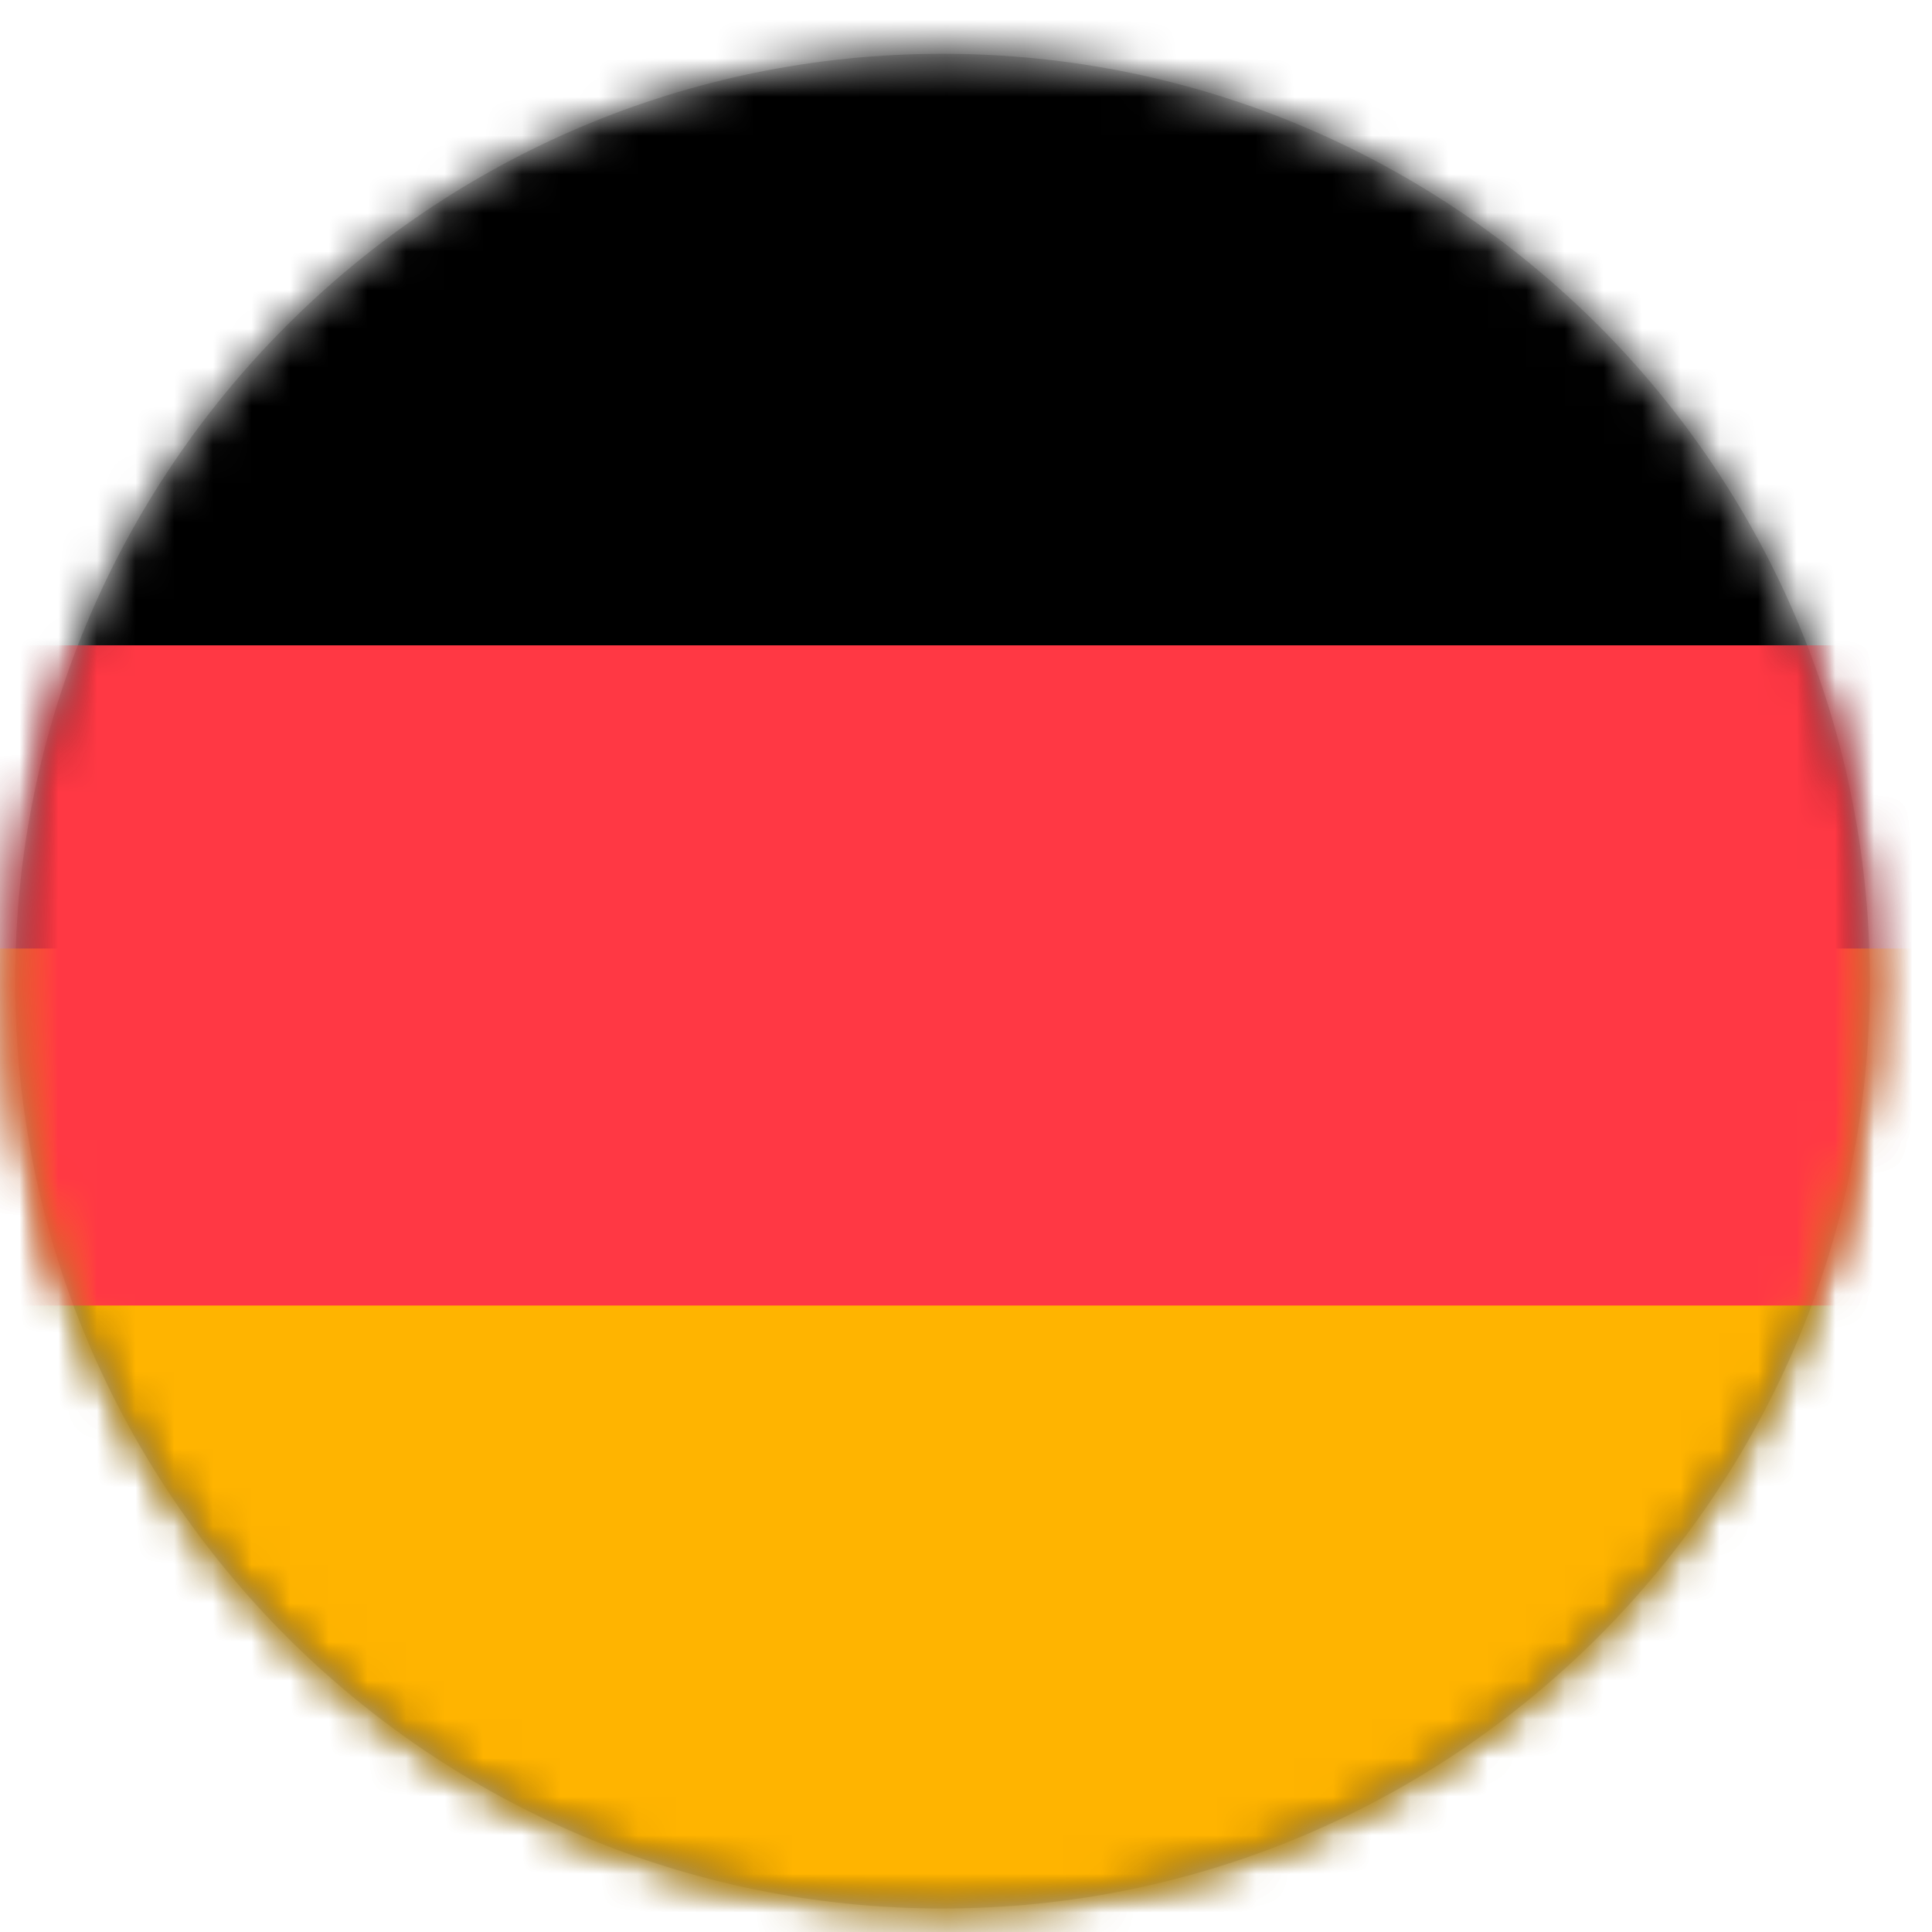 <?xml version="1.0" encoding="UTF-8"?>
<svg width="50px" height="50px" viewBox="0 0 50 50" version="1.1" xmlns="http://www.w3.org/2000/svg" xmlns:xlink="http://www.w3.org/1999/xlink">
    <!-- Generator: Sketch 50.2 (55047) - http://www.bohemiancoding.com/sketch -->
    <title>flag/germany</title>
    <desc>Created with Sketch.</desc>
    <defs>
        <path d="M0.392,25.391 C0.392,38.647 11.137,49.392 24.392,49.392 C37.648,49.392 48.392,38.647 48.392,25.391 C48.392,12.138 37.648,1.392 24.392,1.392 C11.137,1.392 0.392,12.138 0.392,25.391 Z" id="path-1"></path>
    </defs>
    <g id="flag/germany" stroke="none" stroke-width="1" fill="none" fill-rule="evenodd">
        <mask id="mask-2" fill="white">
            <use xlink:href="#path-1"></use>
        </mask>
        <use id="Clip-2" fill="#D8D8D8" xlink:href="#path-1"></use>
        <polygon id="Fill-1" fill="#000000" mask="url(#mask-2)" points="-16.999 50.784 63.91 50.784 63.91 -0.001 -16.999 -0.001"></polygon>
        <polygon id="Fill-3" fill="#FFB400" mask="url(#mask-2)" points="-16.999 50.784 63.91 50.784 63.91 24.548 -16.999 24.548"></polygon>
        <polygon id="Fill-4" fill="#FF3844" mask="url(#mask-2)" points="-17 33.787 63.952 33.787 63.952 16.701 -17 16.701"></polygon>
    </g>
</svg>